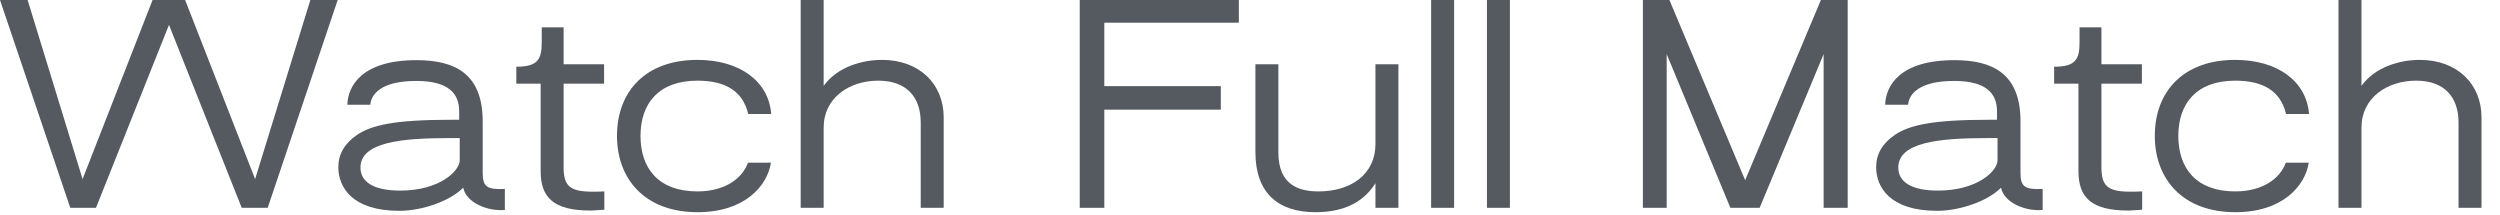 <?xml version="1.0" encoding="utf-8"?>
<svg xmlns="http://www.w3.org/2000/svg" fill="none" height="100%" overflow="visible" preserveAspectRatio="none" style="display: block;" viewBox="0 0 128 11" width="100%">
<g id="Watch Full Match">
<path d="M4.914 10.64H3.598L0 0H1.414L4.228 9.17L7.812 0H9.478L13.062 9.17L15.89 0H17.29L13.706 10.64H12.376L8.652 1.274L4.914 10.64Z" fill="#555960"/>
<path d="M20.444 10.794C18.022 10.794 17.322 9.576 17.322 8.554C17.322 7.896 17.644 7.336 18.288 6.902C19.016 6.412 20.178 6.132 23.076 6.132H23.51V5.698C23.51 4.788 22.964 4.144 21.312 4.144C19.548 4.144 19.002 4.802 18.96 5.362H17.784C17.812 4.41 18.512 3.08 21.326 3.08C23.286 3.08 24.714 3.766 24.714 6.216V8.862C24.714 9.562 24.938 9.716 25.848 9.674V10.752H25.82C24.91 10.822 23.86 10.346 23.72 9.618H23.706C23.048 10.29 21.62 10.794 20.444 10.794ZM20.486 9.758C22.516 9.758 23.538 8.75 23.538 8.204V7.07H23.006C20.542 7.07 18.456 7.28 18.456 8.582C18.456 9.296 19.1 9.758 20.486 9.758Z" fill="#555960"/>
<path d="M30.243 10.78C28.325 10.78 27.681 10.108 27.681 8.75V4.284H26.435V3.416C27.541 3.416 27.737 3.038 27.737 2.156V1.4H28.857V3.29H30.929V4.284H28.857V8.554C28.857 9.534 29.179 9.814 30.355 9.814C30.467 9.814 30.649 9.814 30.943 9.8V10.738C30.565 10.766 30.285 10.78 30.243 10.78Z" fill="#555960"/>
<path d="M35.72 10.864C32.99 10.864 31.59 9.142 31.59 6.958C31.59 4.676 33.06 3.066 35.706 3.066C37.89 3.066 39.36 4.172 39.486 5.838H38.31C38.03 4.662 37.148 4.13 35.706 4.13C33.732 4.13 32.794 5.292 32.794 6.958C32.794 8.624 33.718 9.8 35.706 9.8C37.148 9.8 38.016 9.114 38.296 8.33H39.472C39.29 9.506 38.142 10.864 35.72 10.864Z" fill="#555960"/>
<path d="M42.171 10.64H40.995V0H42.171V4.396C42.899 3.388 44.201 3.066 45.153 3.066C47.099 3.066 48.317 4.326 48.317 6.006V10.64H47.141V6.272C47.141 4.97 46.413 4.13 44.971 4.13C43.473 4.13 42.171 5.012 42.171 6.538V10.64Z" fill="#555960"/>
<path d="M63.429 0V1.162H56.541V4.41H62.505V5.614H56.541V10.64H55.282V0H63.429Z" fill="#555960"/>
<path d="M67.357 10.864C65.439 10.864 64.277 9.884 64.277 7.784V3.29H65.453V7.812C65.453 9.464 66.489 9.8 67.511 9.8C69.177 9.8 70.423 8.918 70.423 7.378V3.29H71.599V10.64H70.423V9.38C69.723 10.5 68.575 10.864 67.357 10.864Z" fill="#555960"/>
<path d="M74.45 10.64H73.274V0H74.45V10.64Z" fill="#555960"/>
<path d="M77.307 10.64H76.131V0H77.307V10.64Z" fill="#555960"/>
<path d="M85.334 10.64H84.115V0H85.474L89.352 9.226L93.23 0H94.602V10.64H93.37V2.772L90.094 10.64H88.596L85.334 2.772V10.64Z" fill="#555960"/>
<path d="M99.18 10.794C96.758 10.794 96.058 9.576 96.058 8.554C96.058 7.896 96.38 7.336 97.024 6.902C97.752 6.412 98.914 6.132 101.812 6.132H102.246V5.698C102.246 4.788 101.7 4.144 100.048 4.144C98.284 4.144 97.738 4.802 97.696 5.362H96.52C96.548 4.41 97.248 3.08 100.062 3.08C102.022 3.08 103.45 3.766 103.45 6.216V8.862C103.45 9.562 103.674 9.716 104.584 9.674V10.752H104.556C103.646 10.822 102.596 10.346 102.456 9.618H102.442C101.784 10.29 100.356 10.794 99.18 10.794ZM99.222 9.758C101.252 9.758 102.274 8.75 102.274 8.204V7.07H101.742C99.278 7.07 97.192 7.28 97.192 8.582C97.192 9.296 97.836 9.758 99.222 9.758Z" fill="#555960"/>
<path d="M108.979 10.78C107.061 10.78 106.417 10.108 106.417 8.75V4.284H105.171V3.416C106.277 3.416 106.473 3.038 106.473 2.156V1.4H107.593V3.29H109.665V4.284H107.593V8.554C107.593 9.534 107.915 9.814 109.091 9.814C109.203 9.814 109.385 9.814 109.679 9.8V10.738C109.301 10.766 109.021 10.78 108.979 10.78Z" fill="#555960"/>
<path d="M114.456 10.864C111.726 10.864 110.326 9.142 110.326 6.958C110.326 4.676 111.796 3.066 114.442 3.066C116.626 3.066 118.096 4.172 118.222 5.838H117.046C116.766 4.662 115.884 4.13 114.442 4.13C112.468 4.13 111.53 5.292 111.53 6.958C111.53 8.624 112.454 9.8 114.442 9.8C115.884 9.8 116.752 9.114 117.032 8.33H118.208C118.026 9.506 116.878 10.864 114.456 10.864Z" fill="#555960"/>
<path d="M120.907 10.64H119.731V0H120.907V4.396C121.635 3.388 122.937 3.066 123.889 3.066C125.835 3.066 127.053 4.326 127.053 6.006V10.64H125.877V6.272C125.877 4.97 125.149 4.13 123.707 4.13C122.209 4.13 120.907 5.012 120.907 6.538V10.64Z" fill="#555960"/>
</g>
</svg>